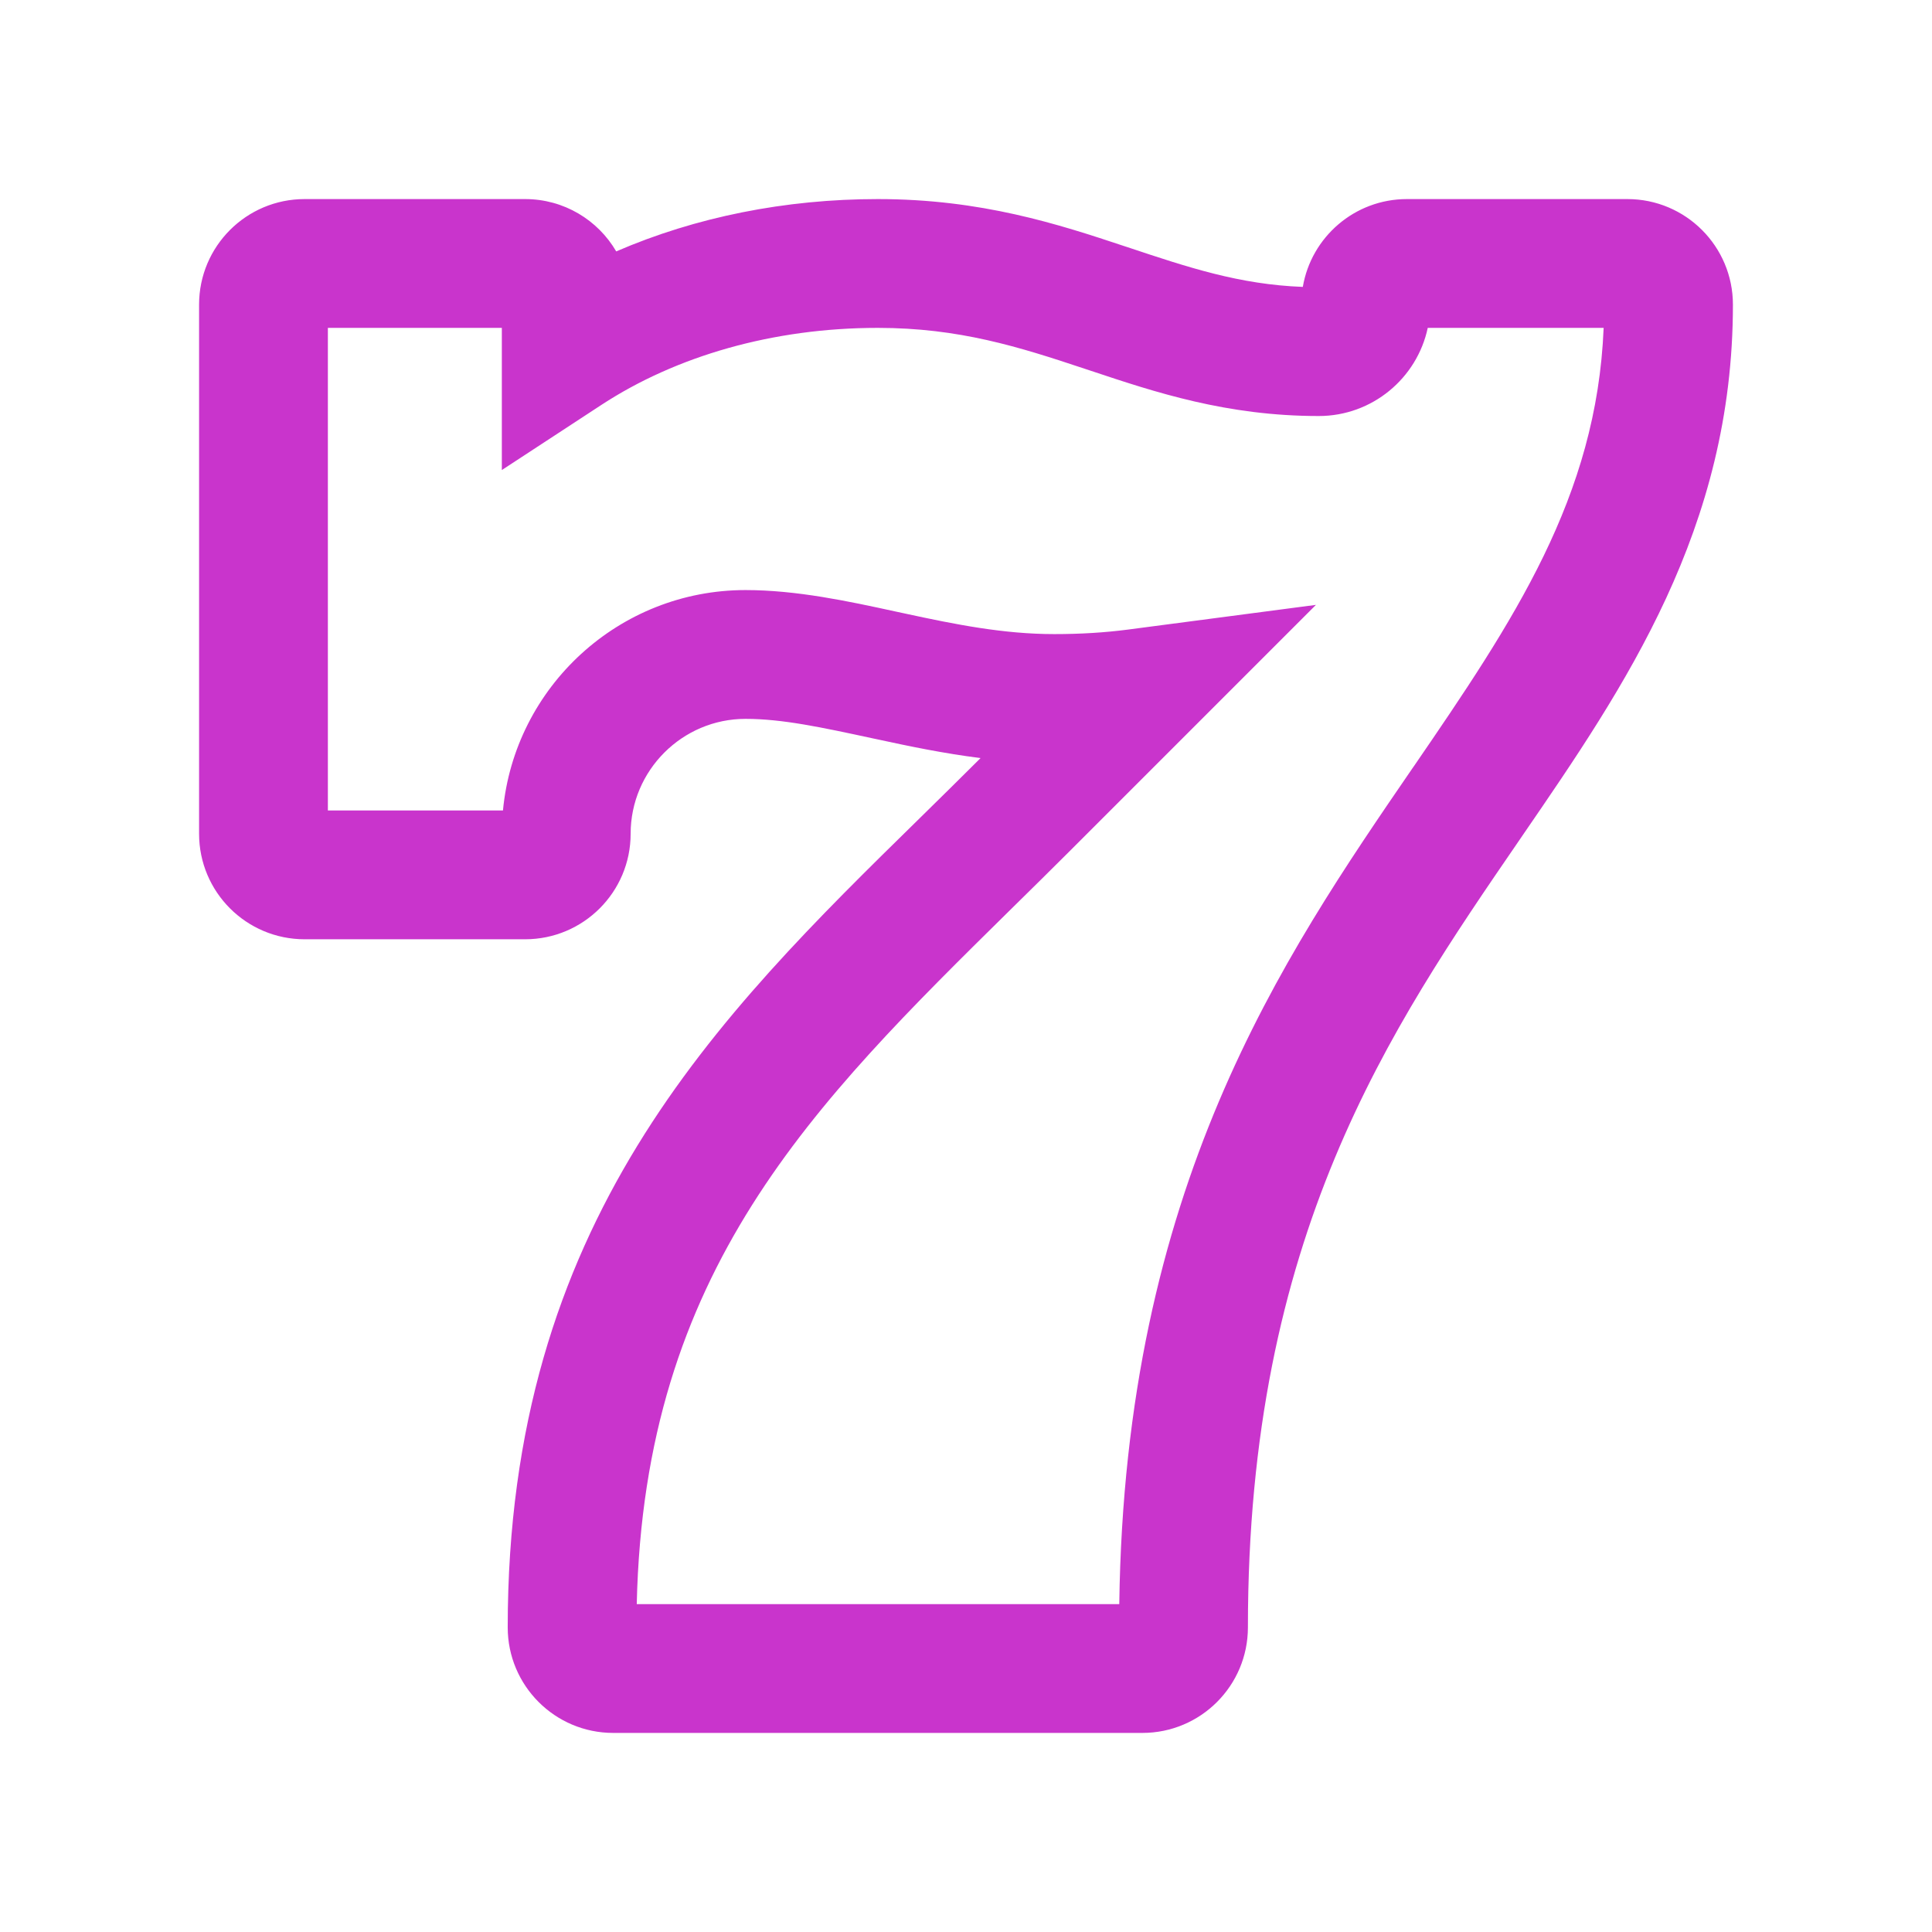 <svg width="24" height="24" viewBox="0 0 24 24" fill="none" xmlns="http://www.w3.org/2000/svg">
<g clip-path="url(#clip0_327_5676)">
<path fill-rule="evenodd" clip-rule="evenodd" d="M4.073 4.073V10.068H6.248C6.393 8.533 7.689 7.33 9.261 7.33C9.895 7.33 10.54 7.469 11.114 7.594C11.157 7.603 11.198 7.612 11.24 7.621C11.876 7.759 12.471 7.877 13.096 7.877C13.423 7.877 13.728 7.858 14.011 7.821L16.347 7.514L13.3 10.561C13.053 10.808 12.808 11.049 12.567 11.286C10.085 13.731 8.002 15.783 7.91 19.927H13.904C13.974 14.752 15.915 11.922 17.556 9.529L17.558 9.527C18.806 7.707 19.835 6.177 19.921 4.073H17.736C17.603 4.698 17.047 5.168 16.382 5.168C15.238 5.168 14.349 4.872 13.557 4.608C13.529 4.598 13.501 4.589 13.472 4.58C12.659 4.309 11.914 4.073 10.905 4.073C9.599 4.073 8.397 4.424 7.472 5.029L6.234 5.839V4.073H4.073ZM2.473 3.784C2.473 3.06 3.06 2.473 3.784 2.473H6.523C7.006 2.473 7.428 2.734 7.655 3.123C8.642 2.696 9.755 2.473 10.905 2.473C12.19 2.473 13.145 2.784 13.977 3.061L14.005 3.07C14.763 3.323 15.397 3.534 16.184 3.564C16.289 2.945 16.828 2.473 17.477 2.473H20.216C20.94 2.473 21.527 3.06 21.527 3.784C21.527 6.569 20.185 8.526 18.92 10.369C18.906 10.39 18.892 10.411 18.877 10.432C17.253 12.799 15.502 15.354 15.502 20.216C15.502 20.94 14.915 21.527 14.191 21.527H7.618C6.894 21.527 6.307 20.94 6.307 20.216C6.307 15.183 8.894 12.645 11.429 10.16C11.677 9.916 11.924 9.674 12.168 9.43L12.181 9.417C11.719 9.359 11.29 9.269 10.902 9.185C10.88 9.181 10.858 9.176 10.836 9.171C10.204 9.035 9.718 8.93 9.261 8.93C8.475 8.93 7.834 9.571 7.834 10.357C7.834 11.081 7.247 11.668 6.523 11.668H3.784C3.06 11.668 2.473 11.081 2.473 10.357V3.784Z" fill="#C934CC"/>
</g>
<defs>
<clipPath id="clip0_327_5676">
<rect width="24" height="24" fill="white"/>
</clipPath>
</defs>
</svg>

